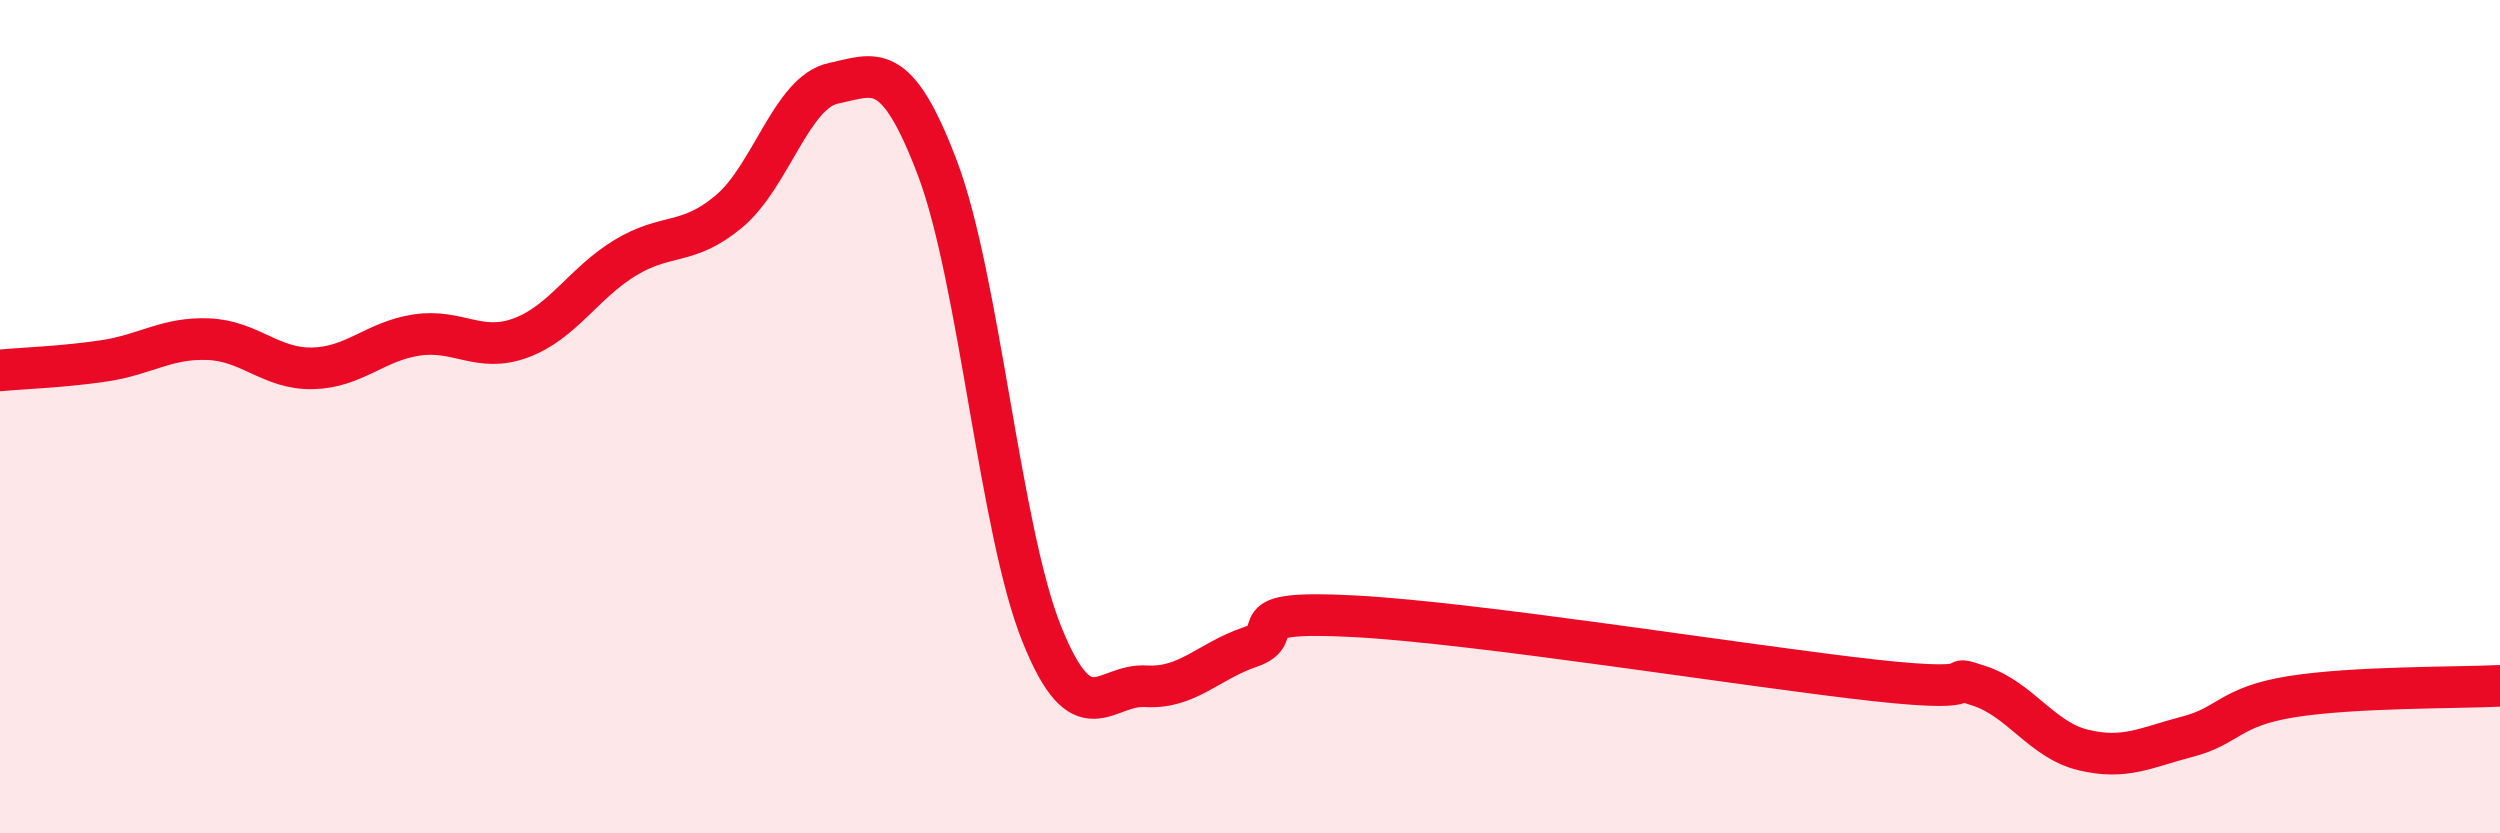 
    <svg width="60" height="20" viewBox="0 0 60 20" xmlns="http://www.w3.org/2000/svg">
      <path
        d="M 0,8.89 C 0.5,8.84 1.5,8.81 2.5,8.66 C 3.5,8.51 4,8.1 5,8.14 C 6,8.18 6.5,8.86 7.5,8.84 C 8.5,8.82 9,8.19 10,8.04 C 11,7.89 11.5,8.48 12.5,8.11 C 13.5,7.74 14,6.8 15,6.19 C 16,5.58 16.5,5.91 17.5,5.07 C 18.5,4.23 19,2.21 20,2 C 21,1.79 21.5,1.4 22.5,4.04 C 23.5,6.68 24,12.72 25,15.21 C 26,17.7 26.5,16.41 27.5,16.47 C 28.5,16.53 29,15.87 30,15.53 C 31,15.19 29.5,14.63 32.5,14.79 C 35.5,14.95 42,16 45,16.33 C 48,16.66 46.5,16.13 47.5,16.46 C 48.5,16.79 49,17.76 50,18 C 51,18.24 51.5,17.94 52.5,17.68 C 53.5,17.42 53.5,16.96 55,16.72 C 56.5,16.48 59,16.51 60,16.46L60 20L0 20Z"
        fill="#EB0A25"
        opacity="0.1"
        stroke-linecap="round"
        stroke-linejoin="round"
      />
      <path
        d="M 0,8.89 C 0.5,8.84 1.5,8.81 2.5,8.66 C 3.5,8.51 4,8.1 5,8.14 C 6,8.18 6.5,8.86 7.5,8.84 C 8.5,8.82 9,8.19 10,8.04 C 11,7.89 11.5,8.48 12.5,8.11 C 13.5,7.74 14,6.8 15,6.19 C 16,5.58 16.5,5.91 17.5,5.07 C 18.5,4.23 19,2.21 20,2 C 21,1.79 21.5,1.4 22.5,4.04 C 23.5,6.68 24,12.72 25,15.21 C 26,17.7 26.5,16.41 27.5,16.47 C 28.5,16.53 29,15.87 30,15.53 C 31,15.19 29.5,14.63 32.5,14.79 C 35.5,14.95 42,16 45,16.33 C 48,16.66 46.5,16.13 47.5,16.46 C 48.5,16.79 49,17.76 50,18 C 51,18.24 51.5,17.94 52.5,17.68 C 53.5,17.42 53.5,16.96 55,16.72 C 56.5,16.48 59,16.51 60,16.46"
        stroke="#EB0A25"
        stroke-width="1"
        fill="none"
        stroke-linecap="round"
        stroke-linejoin="round"
      />
    </svg>
  